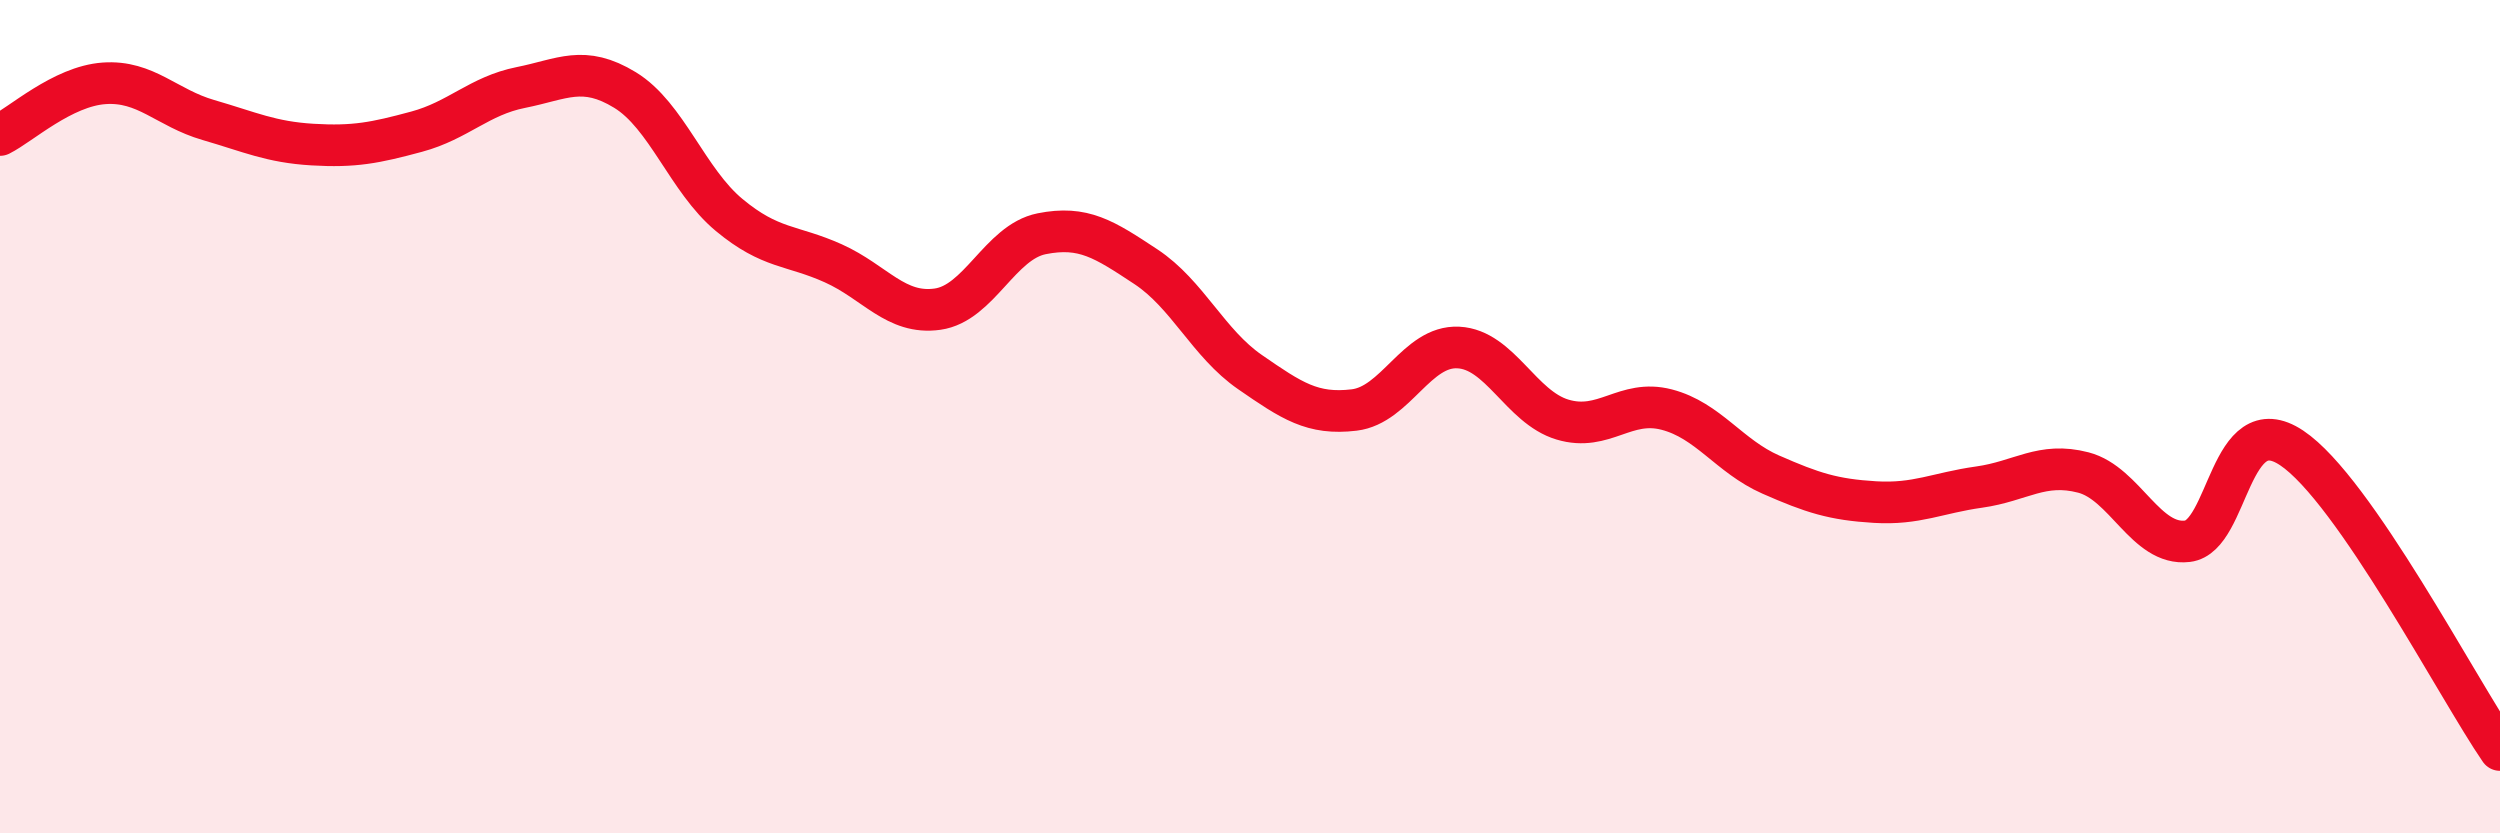 
    <svg width="60" height="20" viewBox="0 0 60 20" xmlns="http://www.w3.org/2000/svg">
      <path
        d="M 0,3.24 C 0.5,2.99 1.5,2.07 2.5,2 C 3.5,1.93 4,2.59 5,2.88 C 6,3.17 6.5,3.41 7.5,3.47 C 8.5,3.53 9,3.43 10,3.16 C 11,2.89 11.5,2.3 12.5,2.1 C 13.5,1.9 14,1.55 15,2.16 C 16,2.77 16.5,4.33 17.5,5.16 C 18.5,5.99 19,5.87 20,6.32 C 21,6.77 21.5,7.56 22.5,7.42 C 23.5,7.28 24,5.81 25,5.61 C 26,5.41 26.5,5.74 27.5,6.4 C 28.5,7.06 29,8.24 30,8.93 C 31,9.62 31.5,9.96 32.5,9.84 C 33.5,9.72 34,8.29 35,8.34 C 36,8.39 36.5,9.77 37.5,10.07 C 38.5,10.37 39,9.57 40,9.83 C 41,10.09 41.5,10.95 42.5,11.39 C 43.5,11.83 44,11.99 45,12.05 C 46,12.11 46.5,11.83 47.5,11.69 C 48.5,11.55 49,11.08 50,11.34 C 51,11.6 51.5,13.11 52.5,12.99 C 53.5,12.87 53.5,9.75 55,10.75 C 56.5,11.75 59,16.55 60,18L60 20L0 20Z"
        fill="#EB0A25"
        opacity="0.1"
        stroke-linecap="round"
        stroke-linejoin="round"
      />
      <path
        d="M 0,3.24 C 0.5,2.99 1.5,2.07 2.5,2 C 3.5,1.93 4,2.59 5,2.88 C 6,3.17 6.5,3.41 7.5,3.47 C 8.5,3.53 9,3.43 10,3.16 C 11,2.89 11.5,2.3 12.5,2.1 C 13.5,1.9 14,1.55 15,2.16 C 16,2.77 16.5,4.33 17.5,5.16 C 18.5,5.99 19,5.87 20,6.32 C 21,6.77 21.5,7.56 22.5,7.42 C 23.5,7.28 24,5.81 25,5.61 C 26,5.41 26.5,5.74 27.5,6.4 C 28.5,7.06 29,8.24 30,8.93 C 31,9.62 31.5,9.96 32.5,9.84 C 33.5,9.72 34,8.29 35,8.34 C 36,8.39 36.5,9.77 37.5,10.07 C 38.5,10.37 39,9.57 40,9.83 C 41,10.09 41.5,10.95 42.5,11.39 C 43.5,11.83 44,11.99 45,12.05 C 46,12.11 46.5,11.83 47.5,11.69 C 48.5,11.55 49,11.08 50,11.34 C 51,11.6 51.5,13.11 52.5,12.99 C 53.5,12.87 53.5,9.75 55,10.75 C 56.5,11.75 59,16.55 60,18"
        stroke="#EB0A25"
        stroke-width="1"
        fill="none"
        stroke-linecap="round"
        stroke-linejoin="round"
      />
    </svg>
  